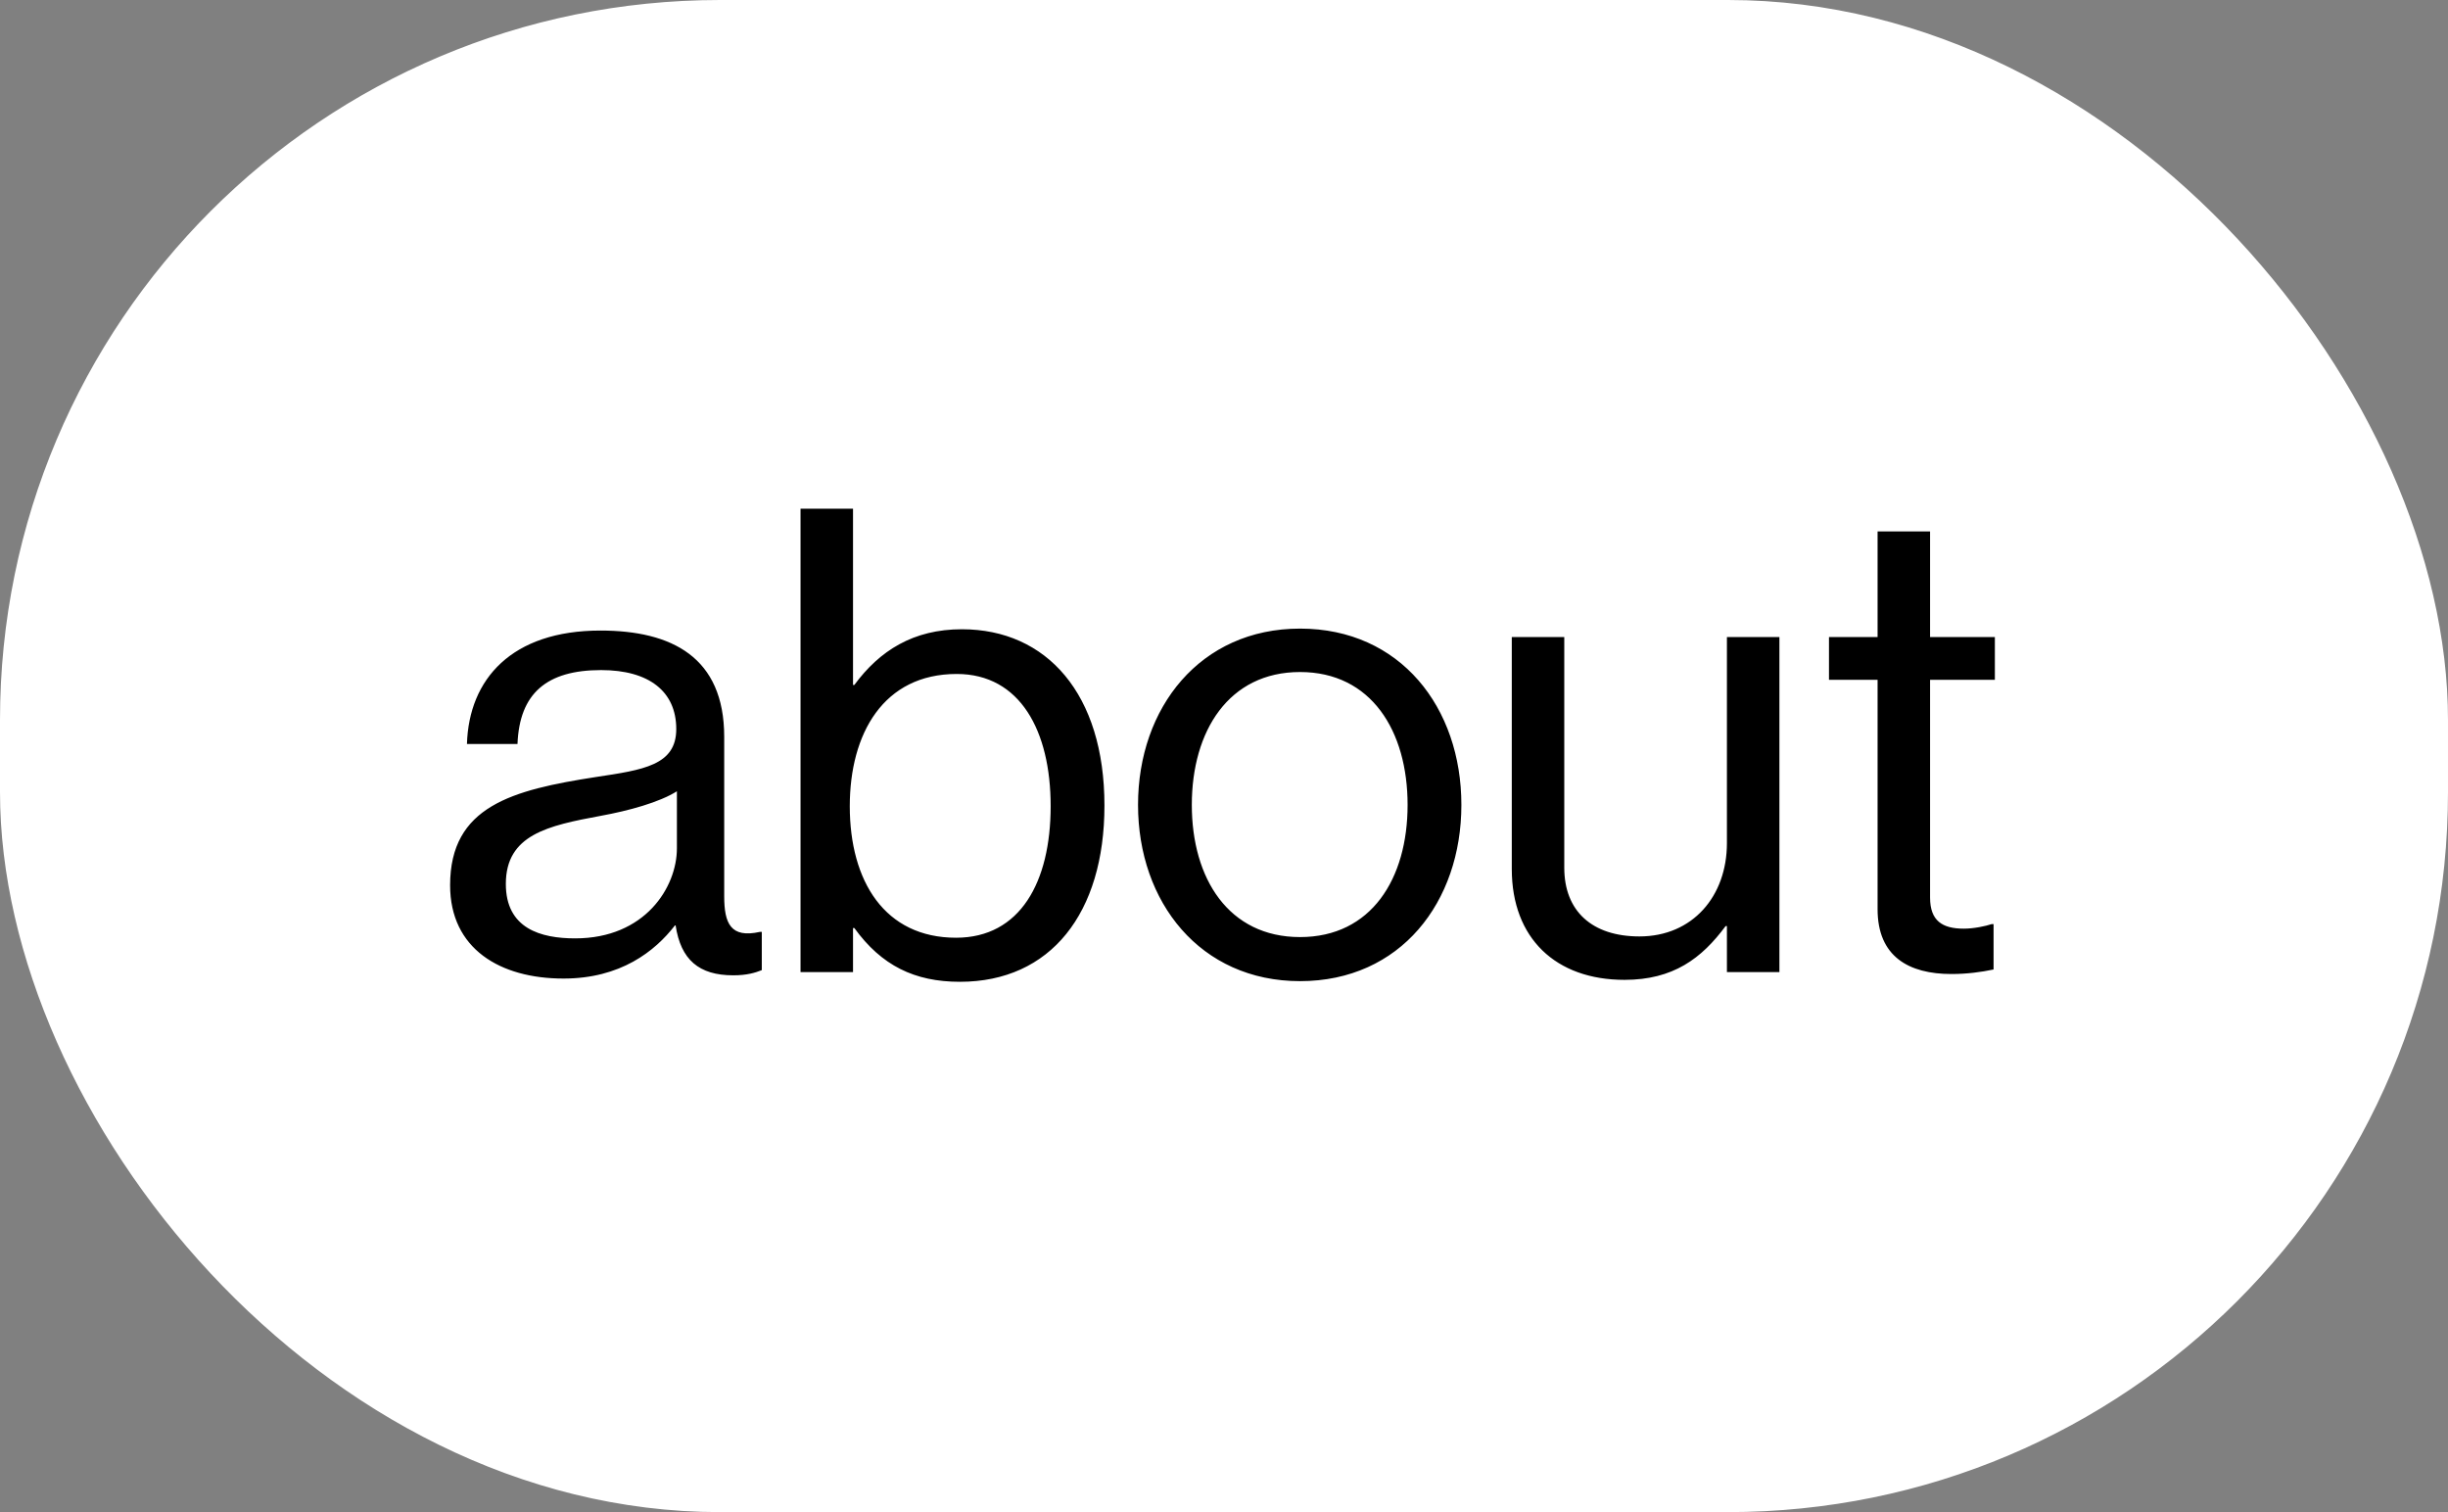 <svg width="68" height="42" viewBox="0 0 68 42" fill="none" xmlns="http://www.w3.org/2000/svg">
<rect x="0" y="0" width="68" height="42" fill="#808080" stroke="none"/>
<rect x="0.5" y="0.5" width="67" height="41" rx="19.5" fill="white"/>
<rect x="0.5" y="0.5" width="67" height="41" rx="19.5" stroke="white"/>
<path d="M20.369 27.09C19.415 27.09 18.911 26.658 18.767 25.704H18.749C18.191 26.424 17.237 27.18 15.653 27.18C13.889 27.18 12.503 26.352 12.503 24.588C12.503 22.392 14.231 21.942 16.553 21.582C17.867 21.384 18.785 21.258 18.785 20.25C18.785 19.206 18.029 18.612 16.697 18.612C15.185 18.612 14.429 19.26 14.375 20.664H12.971C13.025 18.864 14.213 17.514 16.679 17.514C18.659 17.514 20.117 18.252 20.117 20.466V24.894C20.117 25.65 20.297 26.064 21.107 25.884H21.161V26.946C20.981 27.018 20.747 27.09 20.369 27.09ZM15.977 26.064C17.921 26.064 18.803 24.642 18.803 23.562V21.978C18.317 22.284 17.471 22.518 16.679 22.662C15.221 22.932 14.051 23.184 14.051 24.552C14.051 25.794 15.023 26.064 15.977 26.064ZM26.665 27.27C25.405 27.27 24.487 26.82 23.731 25.776H23.695V27H22.237V14.13H23.695V19.026H23.731C24.433 18.072 25.369 17.478 26.719 17.478C29.077 17.478 30.679 19.278 30.679 22.374C30.679 25.362 29.185 27.27 26.665 27.27ZM26.557 26.046C28.339 26.046 29.185 24.498 29.185 22.392C29.185 20.304 28.339 18.72 26.575 18.72C24.541 18.72 23.605 20.376 23.605 22.392C23.605 24.48 24.577 26.046 26.557 26.046ZM36.112 27.252C33.34 27.252 31.612 25.056 31.612 22.356C31.612 19.656 33.34 17.46 36.112 17.46C38.902 17.46 40.594 19.656 40.594 22.356C40.594 25.056 38.902 27.252 36.112 27.252ZM36.112 26.028C38.092 26.028 39.1 24.408 39.1 22.356C39.1 20.304 38.092 18.666 36.112 18.666C34.132 18.666 33.106 20.304 33.106 22.356C33.106 24.408 34.132 26.028 36.112 26.028ZM49.428 27H47.97V25.722H47.934C47.268 26.622 46.476 27.216 45.126 27.216C43.218 27.216 41.994 26.064 41.994 24.138V17.694H43.452V24.102C43.452 25.308 44.226 26.01 45.54 26.01C47.016 26.01 47.97 24.894 47.97 23.418V17.694H49.428V27ZM50.805 18.882V17.694H52.155V14.76H53.613V17.694H55.413V18.882H53.613V24.93C53.613 25.578 53.955 25.794 54.549 25.794C54.837 25.794 55.161 25.722 55.323 25.668H55.377V26.928C55.035 27 54.639 27.054 54.207 27.054C53.019 27.054 52.155 26.568 52.155 25.254V18.882H50.805Z" fill="black"/>
</svg>

